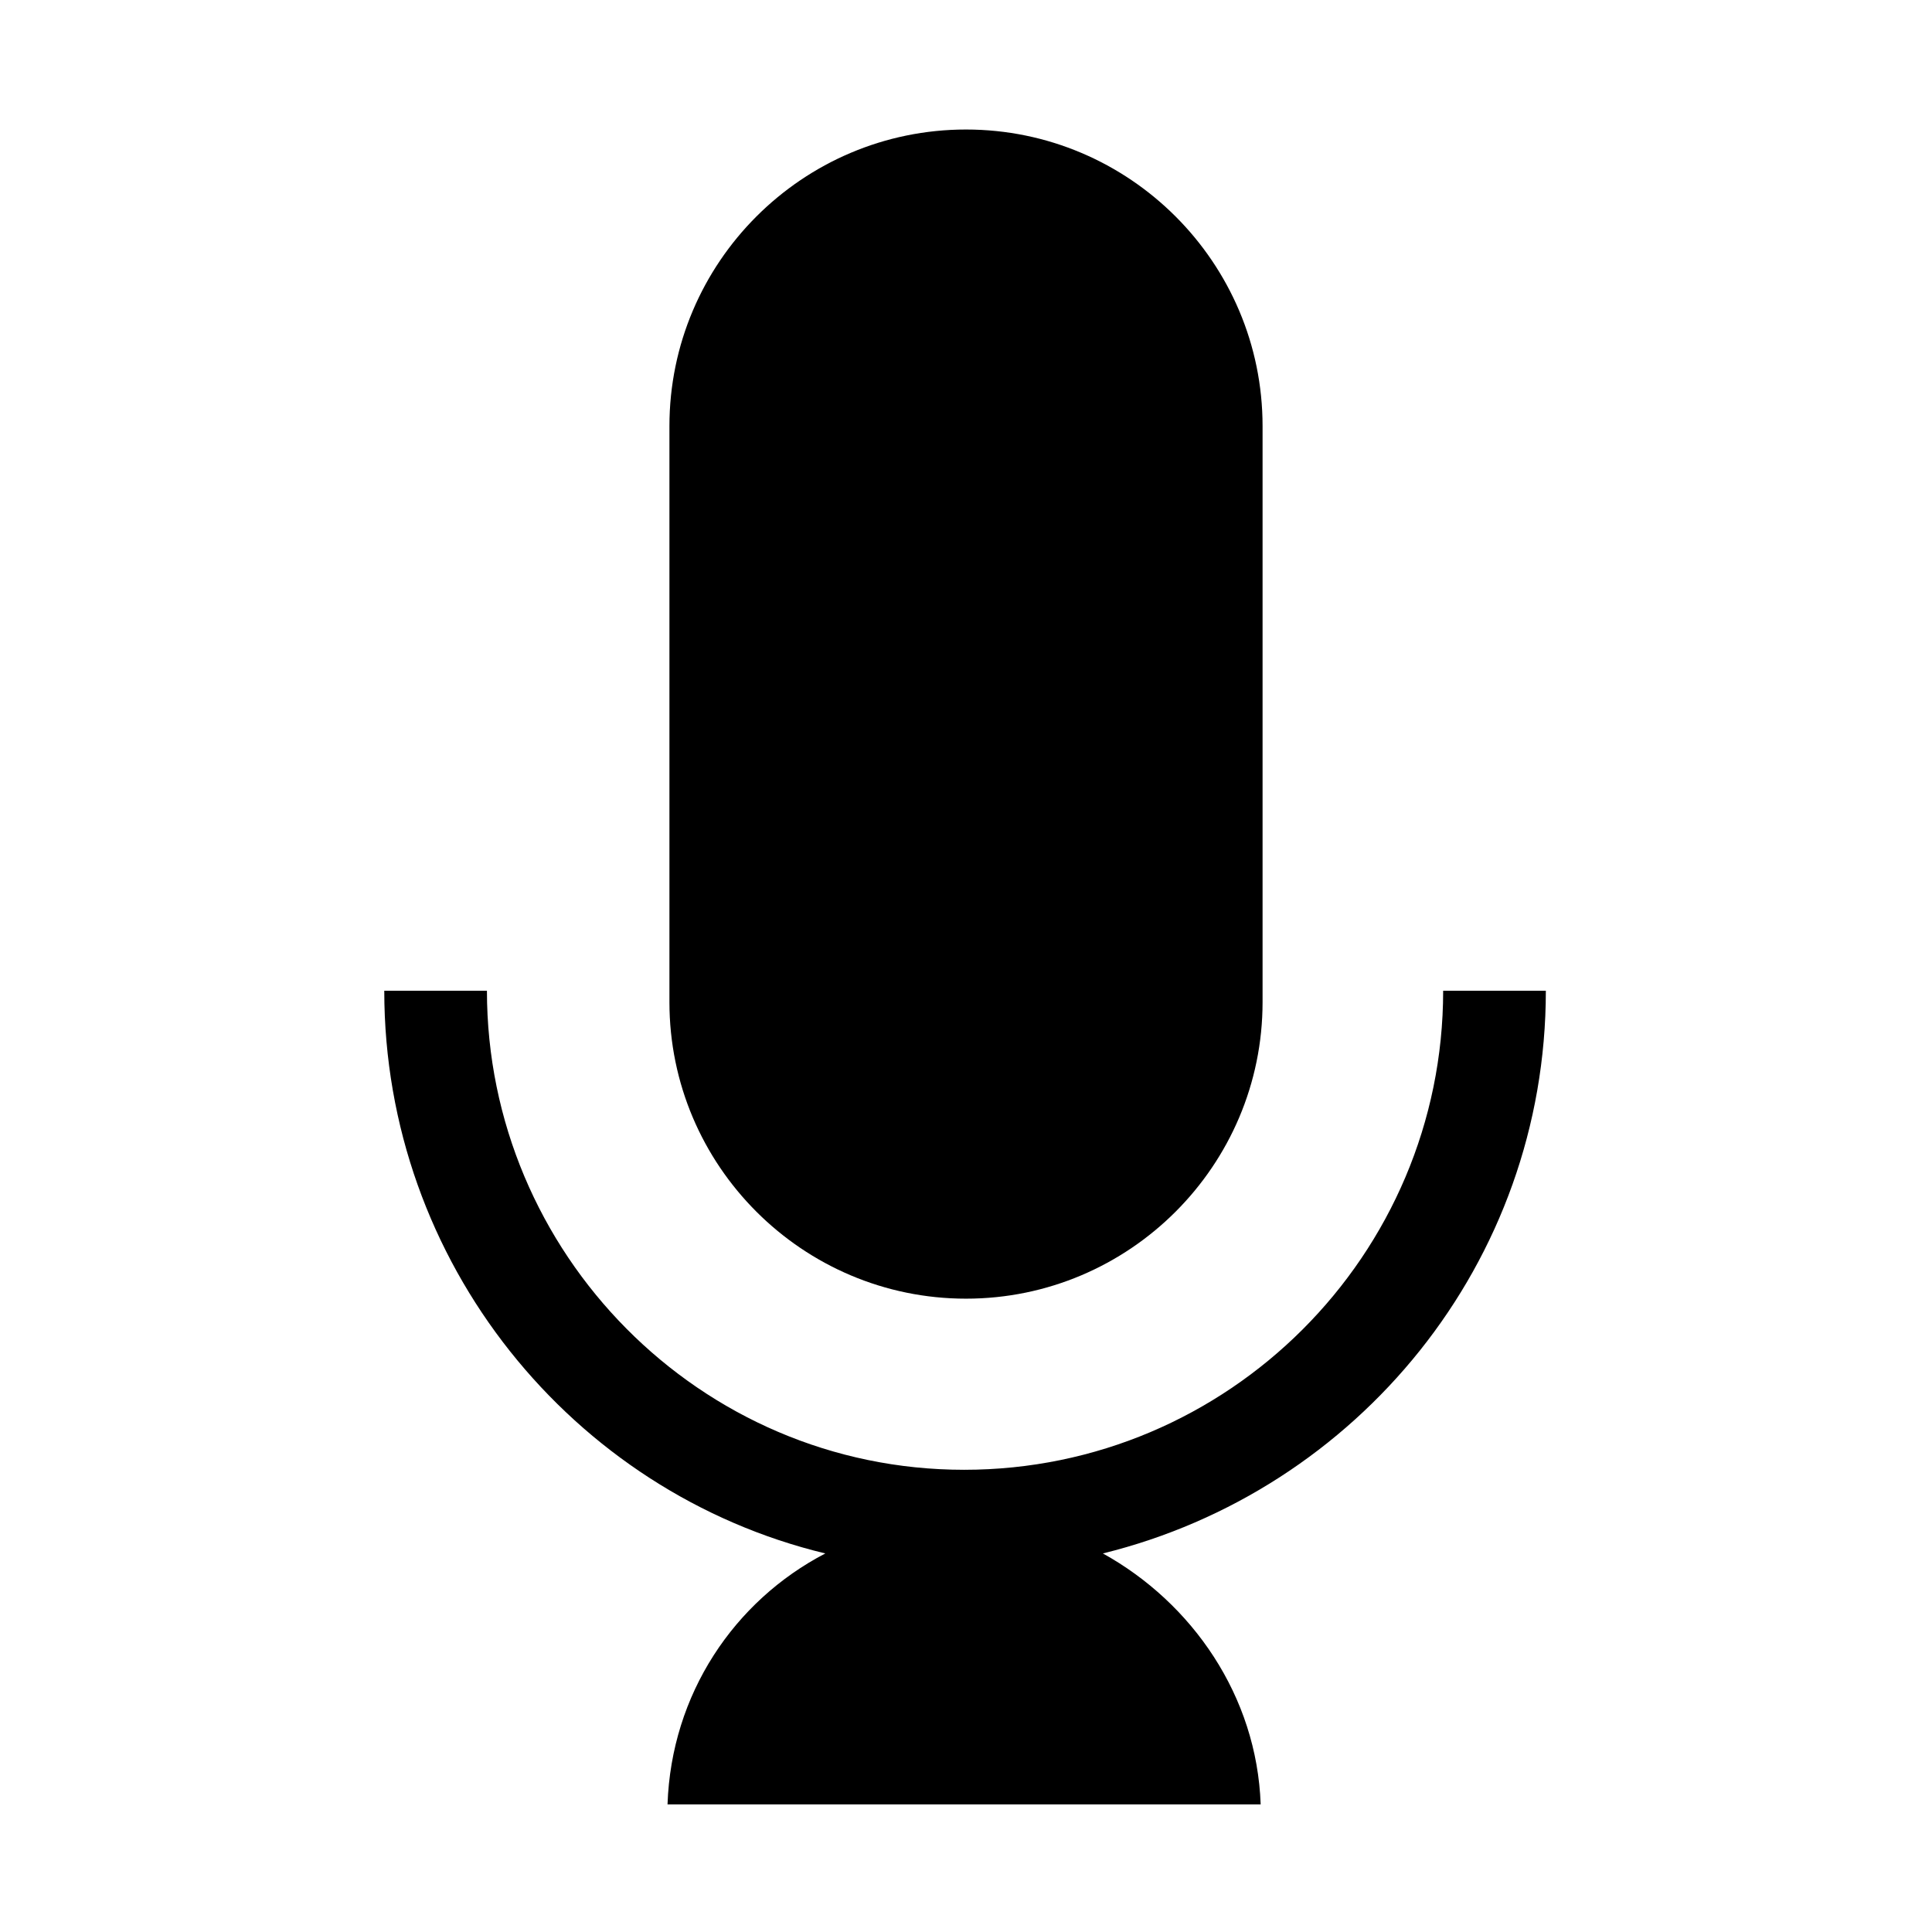 <?xml version="1.0" encoding="UTF-8"?>
<!-- The Best Svg Icon site in the world: iconSvg.co, Visit us! https://iconsvg.co -->
<svg fill="#000000" width="800px" height="800px" version="1.1" viewBox="144 144 512 512" xmlns="http://www.w3.org/2000/svg">
 <g>
  <path d="m553.66 406.55h-27.207c0 70.031-56.93 126.96-126.96 126.96-70.027 0-126.45-57.434-126.45-126.96h-27.207c0 72.043 49.879 133 116.88 149.13-24.184 12.594-40.809 37.281-41.816 66.504h157.19c-1.008-28.719-18.137-53.402-41.816-66.504 67.516-16.625 117.39-77.082 117.39-149.13z"/>
  <path d="m400 488.16c43.328 0 78.594-35.266 78.594-78.594v-152.65c0-43.328-35.27-78.594-78.594-78.594-43.328 0-78.594 35.266-78.594 78.594v152.65c-0.004 43.328 35.266 78.594 78.594 78.594z"/>
 </g>
</svg>